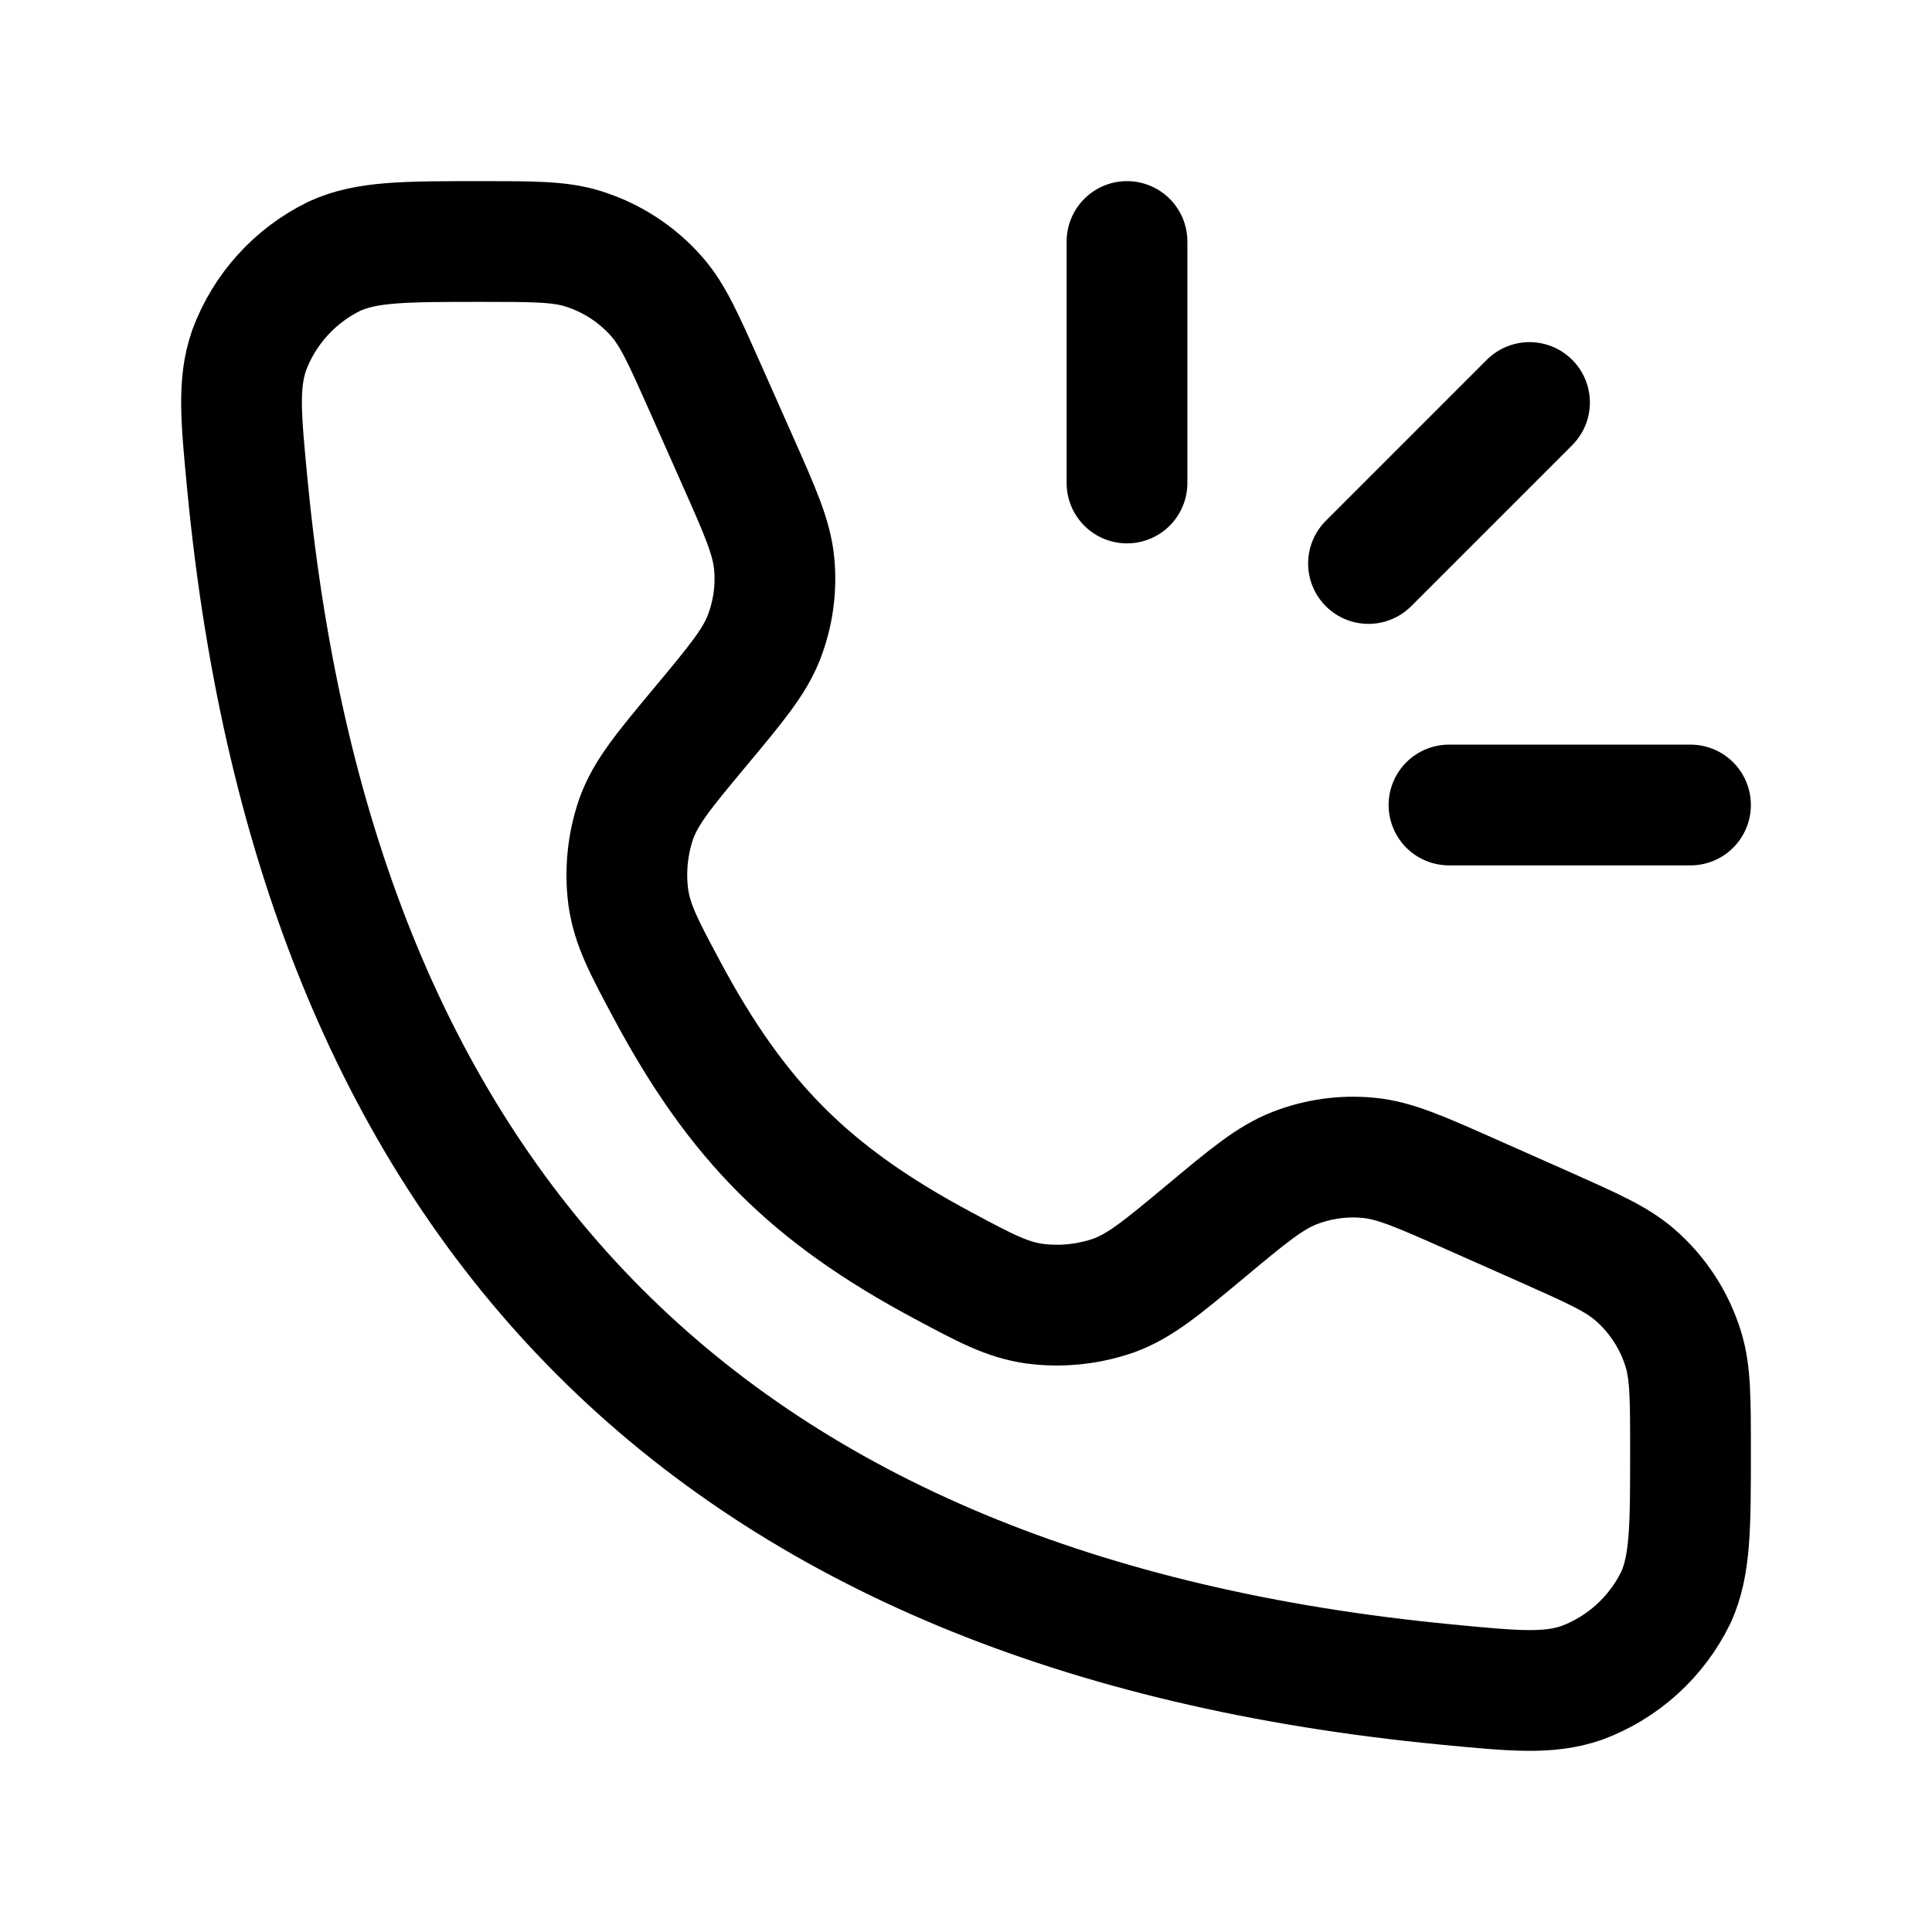 <svg xmlns="http://www.w3.org/2000/svg" fill="none" viewBox="0 0 24 24" height="24" width="24">
<path stroke-linejoin="round" stroke-linecap="round" stroke-width="1.5" stroke="black" d="M14 3V6M19 5L17 7M21 10H18M9.158 5.712L8.756 4.806C8.492 4.214 8.361 3.918 8.164 3.691C7.917 3.407 7.595 3.198 7.236 3.088C6.949 3 6.624 3 5.976 3C5.028 3 4.554 3 4.156 3.182C3.665 3.421 3.285 3.839 3.095 4.351C2.952 4.764 2.993 5.189 3.075 6.04C3.948 15.09 8.91 20.052 17.96 20.925C18.81 21.007 19.236 21.048 19.65 20.905C20.161 20.715 20.579 20.335 20.818 19.845C21 19.446 21 18.972 21 18.024C21 17.375 21 17.051 20.912 16.764C20.802 16.404 20.593 16.082 20.309 15.836C20.082 15.639 19.786 15.508 19.194 15.244L18.288 14.842C17.646 14.557 17.326 14.414 17 14.383C16.687 14.353 16.373 14.397 16.081 14.511C15.776 14.63 15.506 14.854 14.967 15.304C14.43 15.751 14.162 15.974 13.834 16.094C13.518 16.203 13.182 16.238 12.852 16.195C12.507 16.145 12.242 16.003 11.713 15.72C10.067 14.84 9.16 13.933 8.28 12.287C7.997 11.757 7.856 11.493 7.805 11.147C7.762 10.817 7.796 10.482 7.905 10.167C8.025 9.838 8.249 9.57 8.696 9.033C9.146 8.493 9.37 8.224 9.489 7.919C9.603 7.627 9.647 7.312 9.617 7C9.586 6.675 9.443 6.354 9.158 5.712Z"></path>
</svg>
